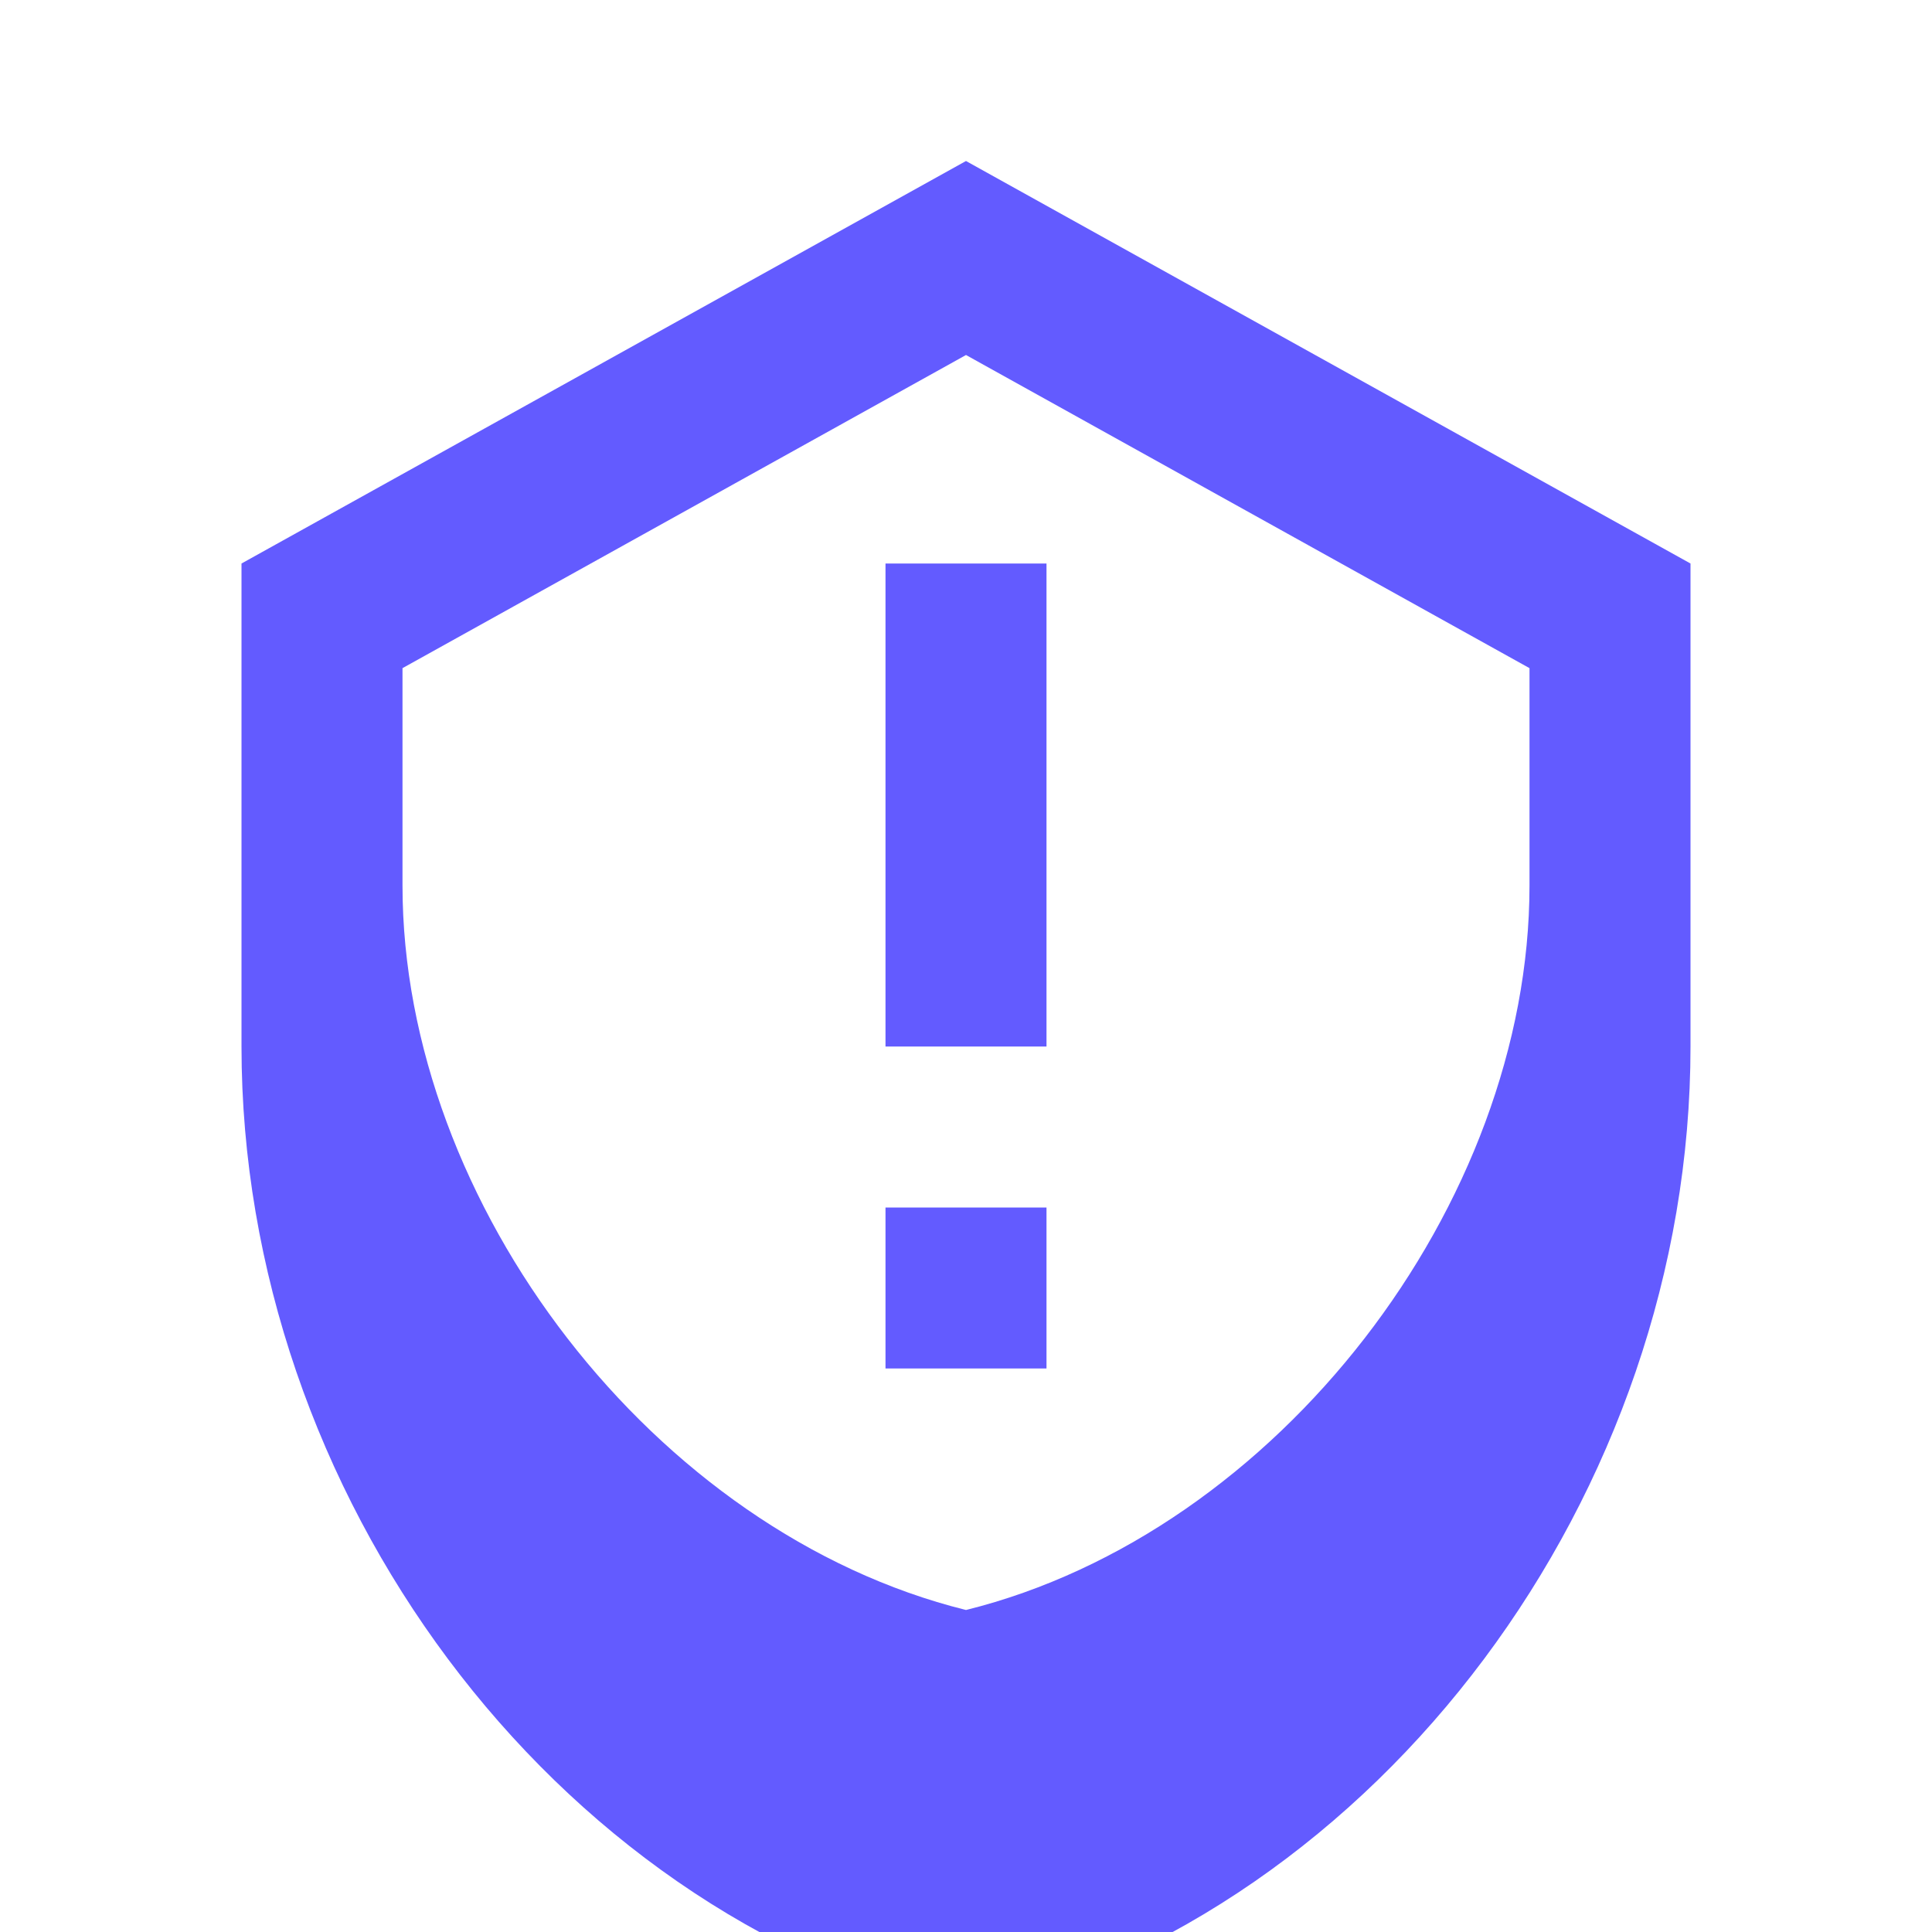 <svg xmlns="http://www.w3.org/2000/svg" width="32" height="32" viewBox="0 0 24 24">
  <path fill="#635BFF" d="M12 2L3 7v6c0 5.55 3.84 10.74 9 12c5.16-1.26 9-6.45 9-12V7l-9-5zm0 18c-3.87-.96-7-5.04-7-9V8.3l7-3.89l7 3.89V11c0 3.96-3.13 8.04-7 9zm-1-5h2v2h-2v-2zm0-8h2v6h-2V7z"/>
</svg>

